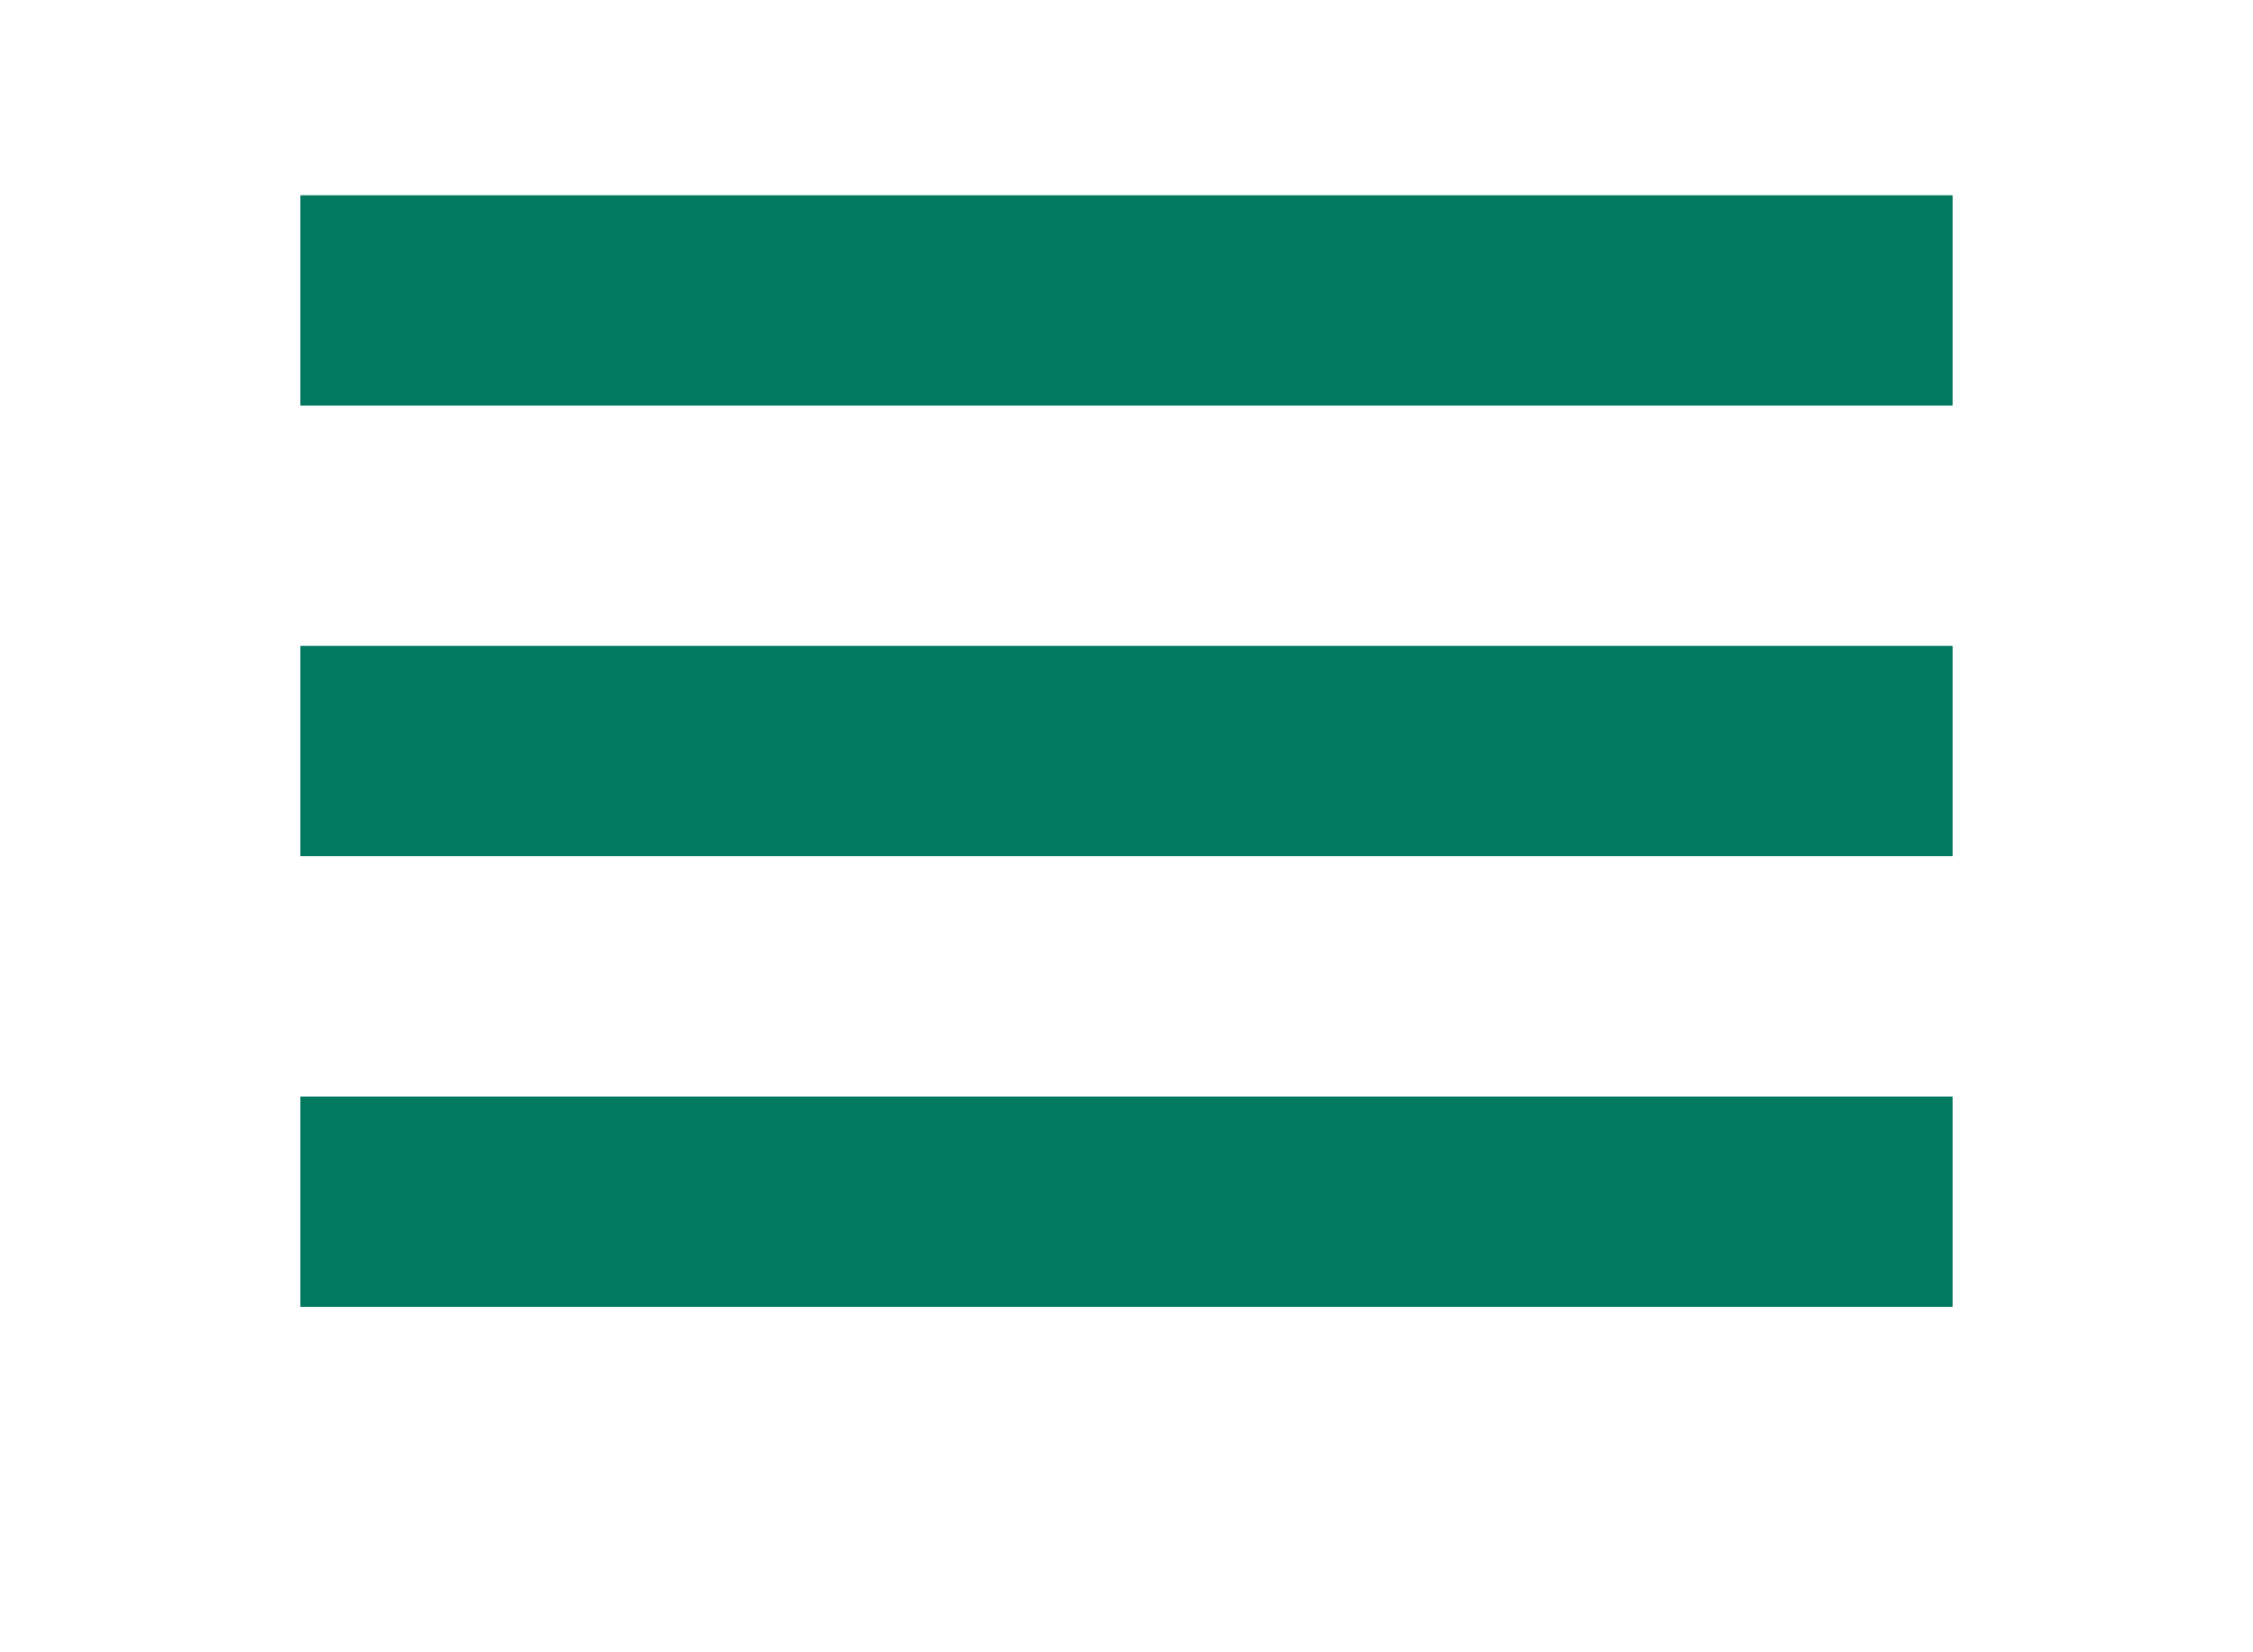 <?xml version="1.0" encoding="UTF-8"?>
<!-- Generator: Adobe Illustrator 16.0.0, SVG Export Plug-In . SVG Version: 6.00 Build 0)  -->
<!DOCTYPE svg PUBLIC "-//W3C//DTD SVG 1.1//EN" "http://www.w3.org/Graphics/SVG/1.1/DTD/svg11.dtd">
<svg version="1.1" id="Vrstva_1" xmlns="http://www.w3.org/2000/svg" xmlns:xlink="http://www.w3.org/1999/xlink" x="0px" y="0px" width="75px" height="55px" viewBox="0 0 75 55" enable-background="new 0 0 75 55" xml:space="preserve">
<g>
    <line x1="10" y1="10" x2="65" y2="10" stroke="#017860" stroke-width="7"/>
    <line x1="10" y1="25" x2="65" y2="25" stroke="#017860" stroke-width="7"/>
    <line x1="10" y1="40" x2="65" y2="40" stroke="#017860" stroke-width="7"/>
</g>
</svg>